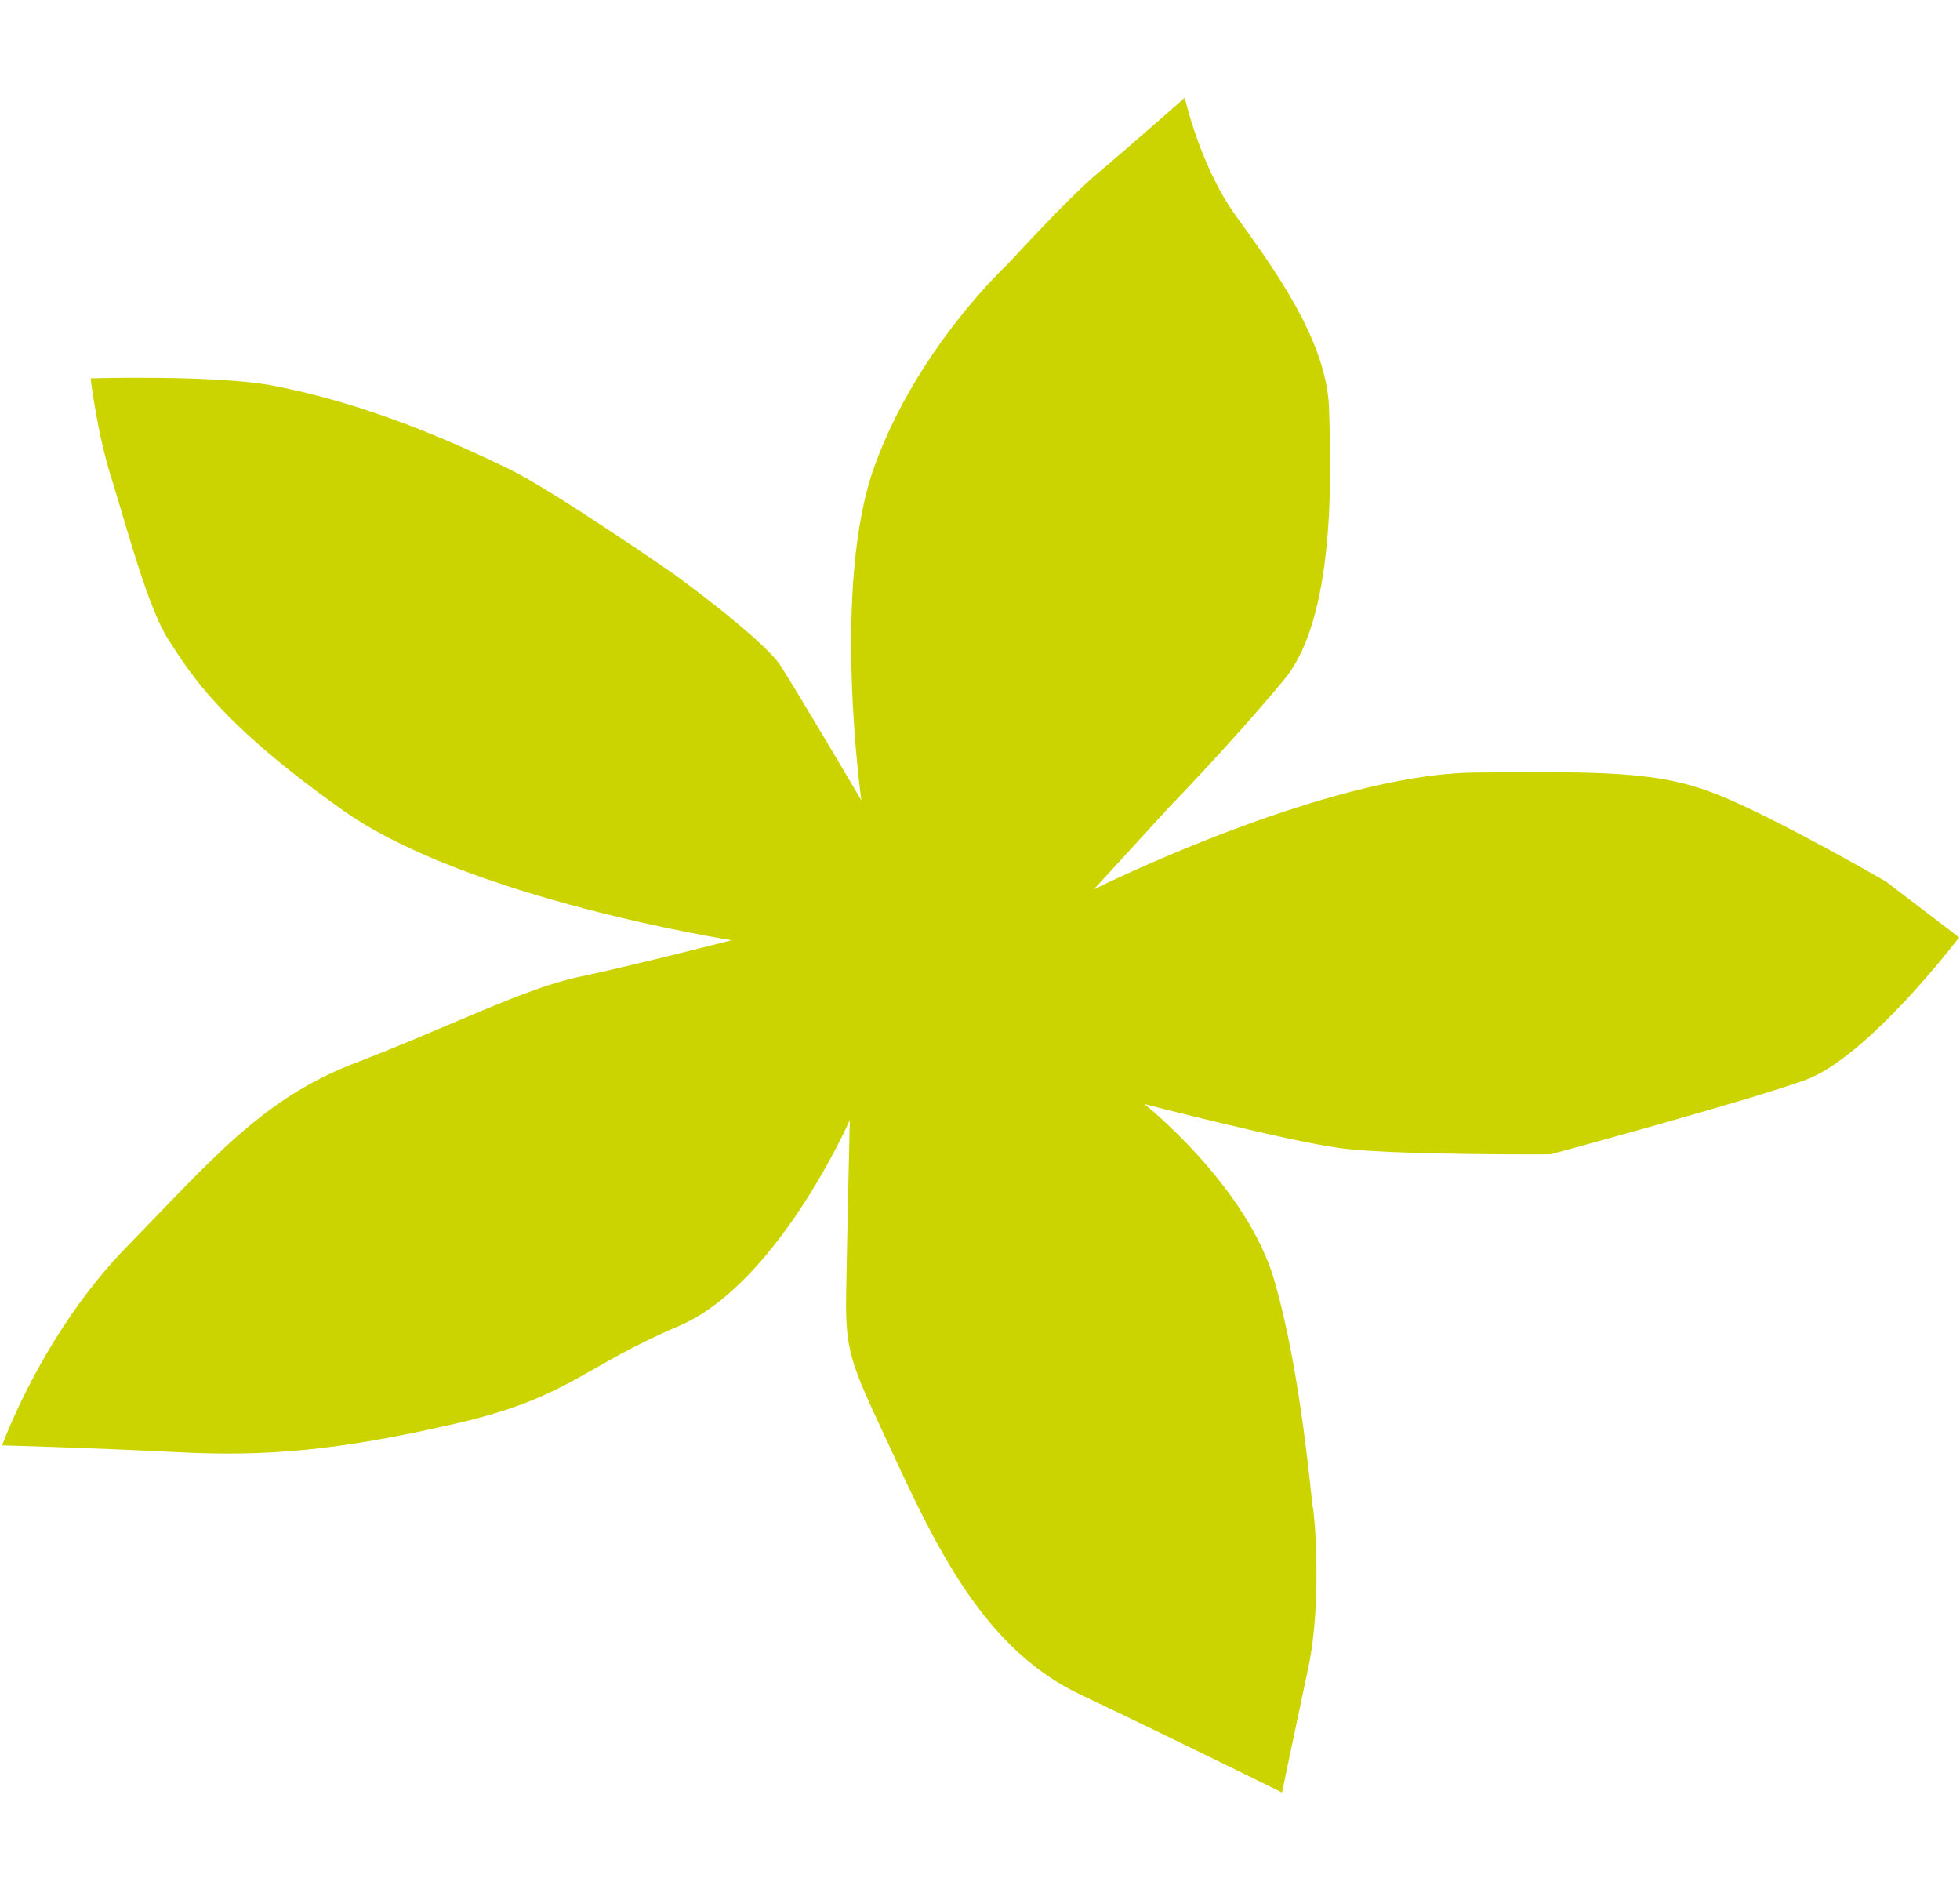 <?xml version="1.0" encoding="UTF-8"?>
<svg width="219px" height="211px" viewBox="0 0 659 571" version="1.1" xmlns="http://www.w3.org/2000/svg" xmlns:xlink="http://www.w3.org/1999/xlink">
    <title>Fill 105</title>
    <g id="Page-1" stroke="none" stroke-width="1" fill="none" fill-rule="evenodd">
        <g id="Sustainability-V2" transform="translate(-979, -977)" fill="#CCD400">
            <g id="Fill-109-Copy" transform="translate(0.715, 865)">
                <path d="M1347.197,138.403 C1337.32,146.662 1317.267,168.655 1317.267,168.655 C1317.267,168.655 1286.764,196.705 1272.279,236.851 C1257.789,276.996 1267.895,349.071 1267.895,349.071 C1267.895,349.071 1246.424,312.619 1240.698,303.774 C1234.972,294.932 1205.33,273.338 1205.33,273.338 C1205.33,273.338 1164.65,245.134 1149.77,237.868 C1114.378,220.571 1089.357,213.465 1070.358,209.728 C1051.359,205.991 1008.752,207.218 1008.752,207.218 C1008.752,207.218 1010.869,225.325 1015.675,240.545 C1020.481,255.764 1027.898,284.352 1035.006,295.22 C1042.118,306.092 1051.568,322.659 1093.634,352.459 C1135.707,382.262 1224.289,396.106 1224.289,396.106 C1224.289,396.106 1190.477,404.76 1172.564,408.525 C1154.655,412.29 1128.872,425.437 1097.638,437.411 C1066.401,449.388 1049.416,469.962 1020.923,499.136 C992.431,528.314 979,565.918 979,565.918 C979,565.918 1008.393,566.696 1037.976,568.207 C1067.558,569.718 1091.652,567.784 1131.632,558.569 C1169.709,549.795 1173.939,539.63 1206.424,525.847 C1238.909,512.063 1262.947,459.091 1264.005,456.549 C1264.005,456.549 1263.168,493.05 1262.789,514.772 C1262.414,536.491 1264.803,539.083 1280.441,572.896 C1296.076,606.706 1312.2,635.781 1341.569,649.703 C1370.935,663.625 1409.339,682.607 1409.339,682.607 C1409.339,682.607 1413.541,662.402 1418.181,640.559 C1422.818,618.716 1420.29,589.101 1419.722,586.904 C1419.149,584.707 1416.025,542.851 1406.844,510.773 C1397.67,478.694 1363.064,451.187 1363.064,451.187 C1363.064,451.187 1410.911,463.545 1428.714,465.988 C1446.516,468.427 1499.655,468.078 1499.655,468.078 C1499.655,468.078 1563.839,450.725 1585.062,443.174 C1606.28,435.623 1637,395.157 1637,395.157 L1612.381,376.371 C1612.381,376.371 1580.054,357.66 1559.724,348.794 C1539.398,339.927 1524.605,339.17 1474.1,339.739 C1423.596,340.307 1346.063,379.017 1346.063,379.017 L1371.487,351.257 C1371.487,351.257 1393.172,328.924 1410.157,308.35 C1427.142,287.776 1425.941,240.107 1425.124,217.091 C1424.306,194.078 1405.876,169.355 1393.796,152.567 C1381.719,135.787 1376.641,112.895 1376.641,112.895 C1376.641,112.895 1357.073,130.145 1347.197,138.403" id="Fill-105"></path>
            </g>
        </g>
    </g>
</svg>
